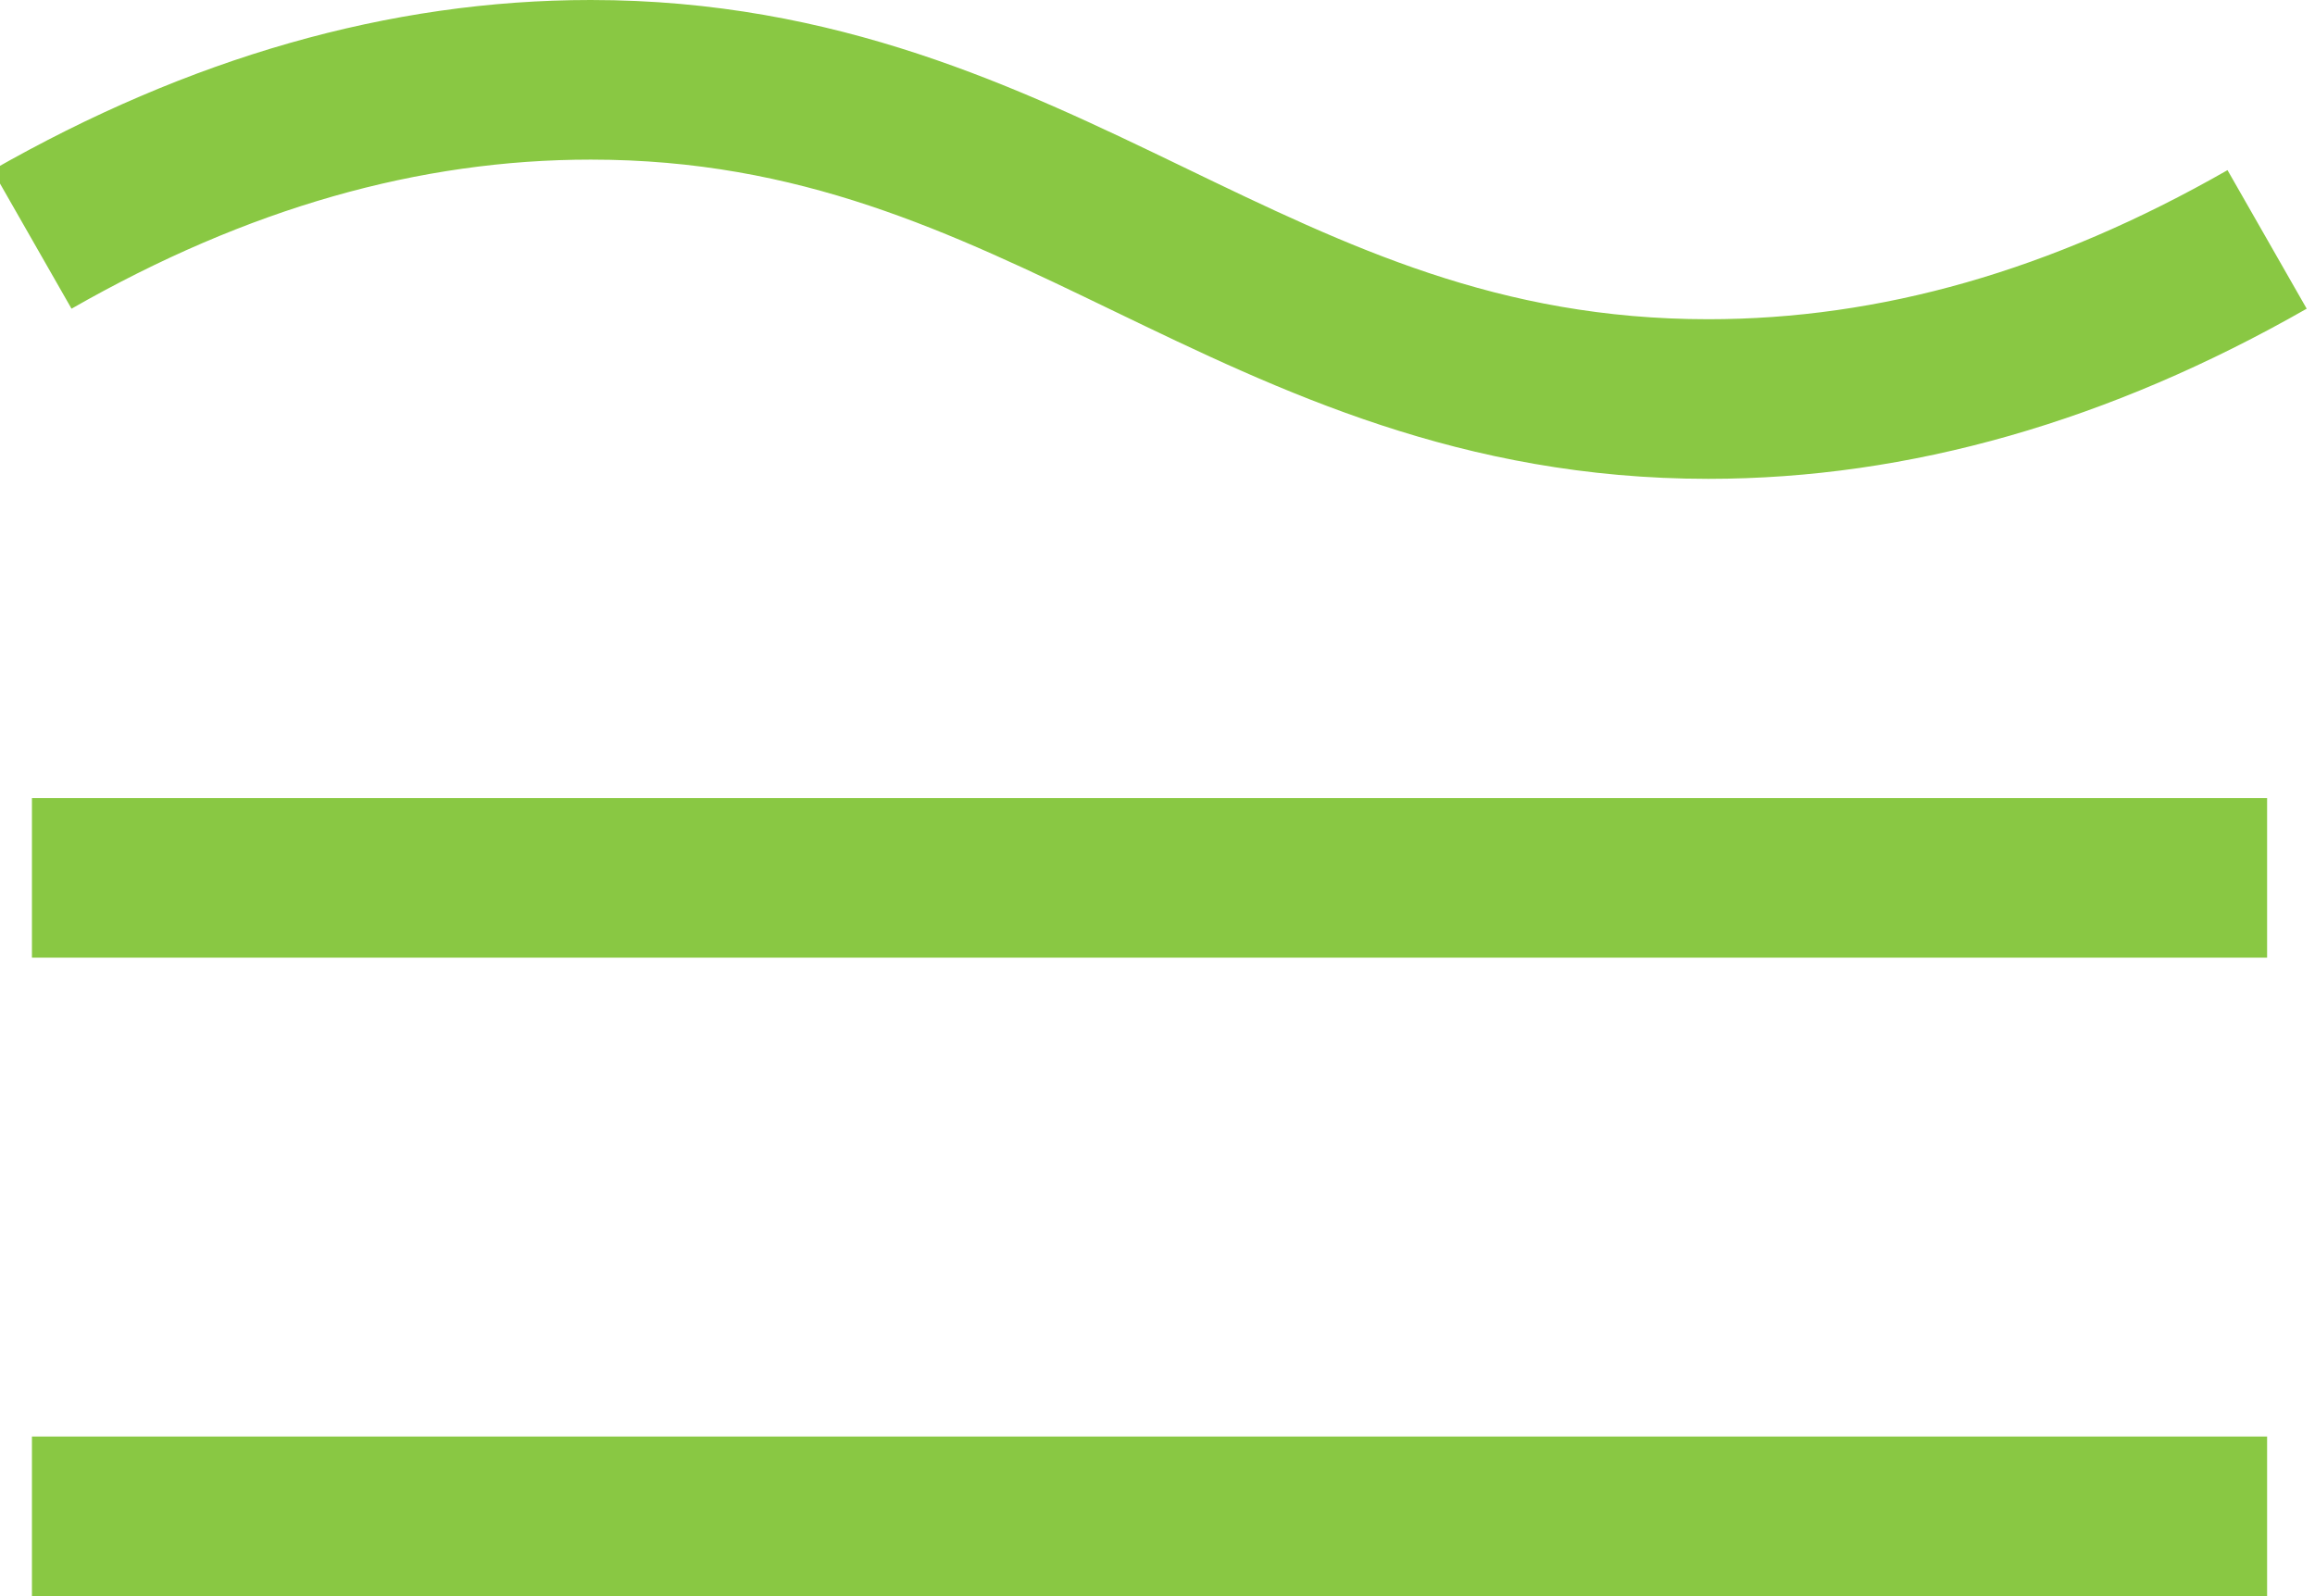 <?xml version="1.0" encoding="UTF-8" standalone="no"?><svg xmlns="http://www.w3.org/2000/svg" xmlns:xlink="http://www.w3.org/1999/xlink" fill="#89c843" height="10" preserveAspectRatio="xMidYMid meet" version="1" viewBox="0.8 3.0 14.5 10.0" width="14.5" zoomAndPan="magnify"><g id="change1_1"><path d="M 4.5 3 C 3.238 3 1.981 3.364 0.752 4.066 L 1.248 4.934 C 2.353 4.302 3.428 4 4.5 4 C 5.811 4 6.746 4.451 7.781 4.951 C 8.817 5.451 9.953 6 11.5 6 C 12.762 6 14.019 5.636 15.248 4.934 L 14.752 4.066 C 13.647 4.698 12.572 5 11.5 5 C 10.187 5 9.252 4.549 8.217 4.049 C 7.181 3.549 6.045 3 4.5 3 z M 1 8 L 1 9 L 15 9 L 15 8 L 1 8 z M 1 12 L 1 13 L 15 13 L 15 12 L 1 12 z" fill="inherit"/></g></svg>